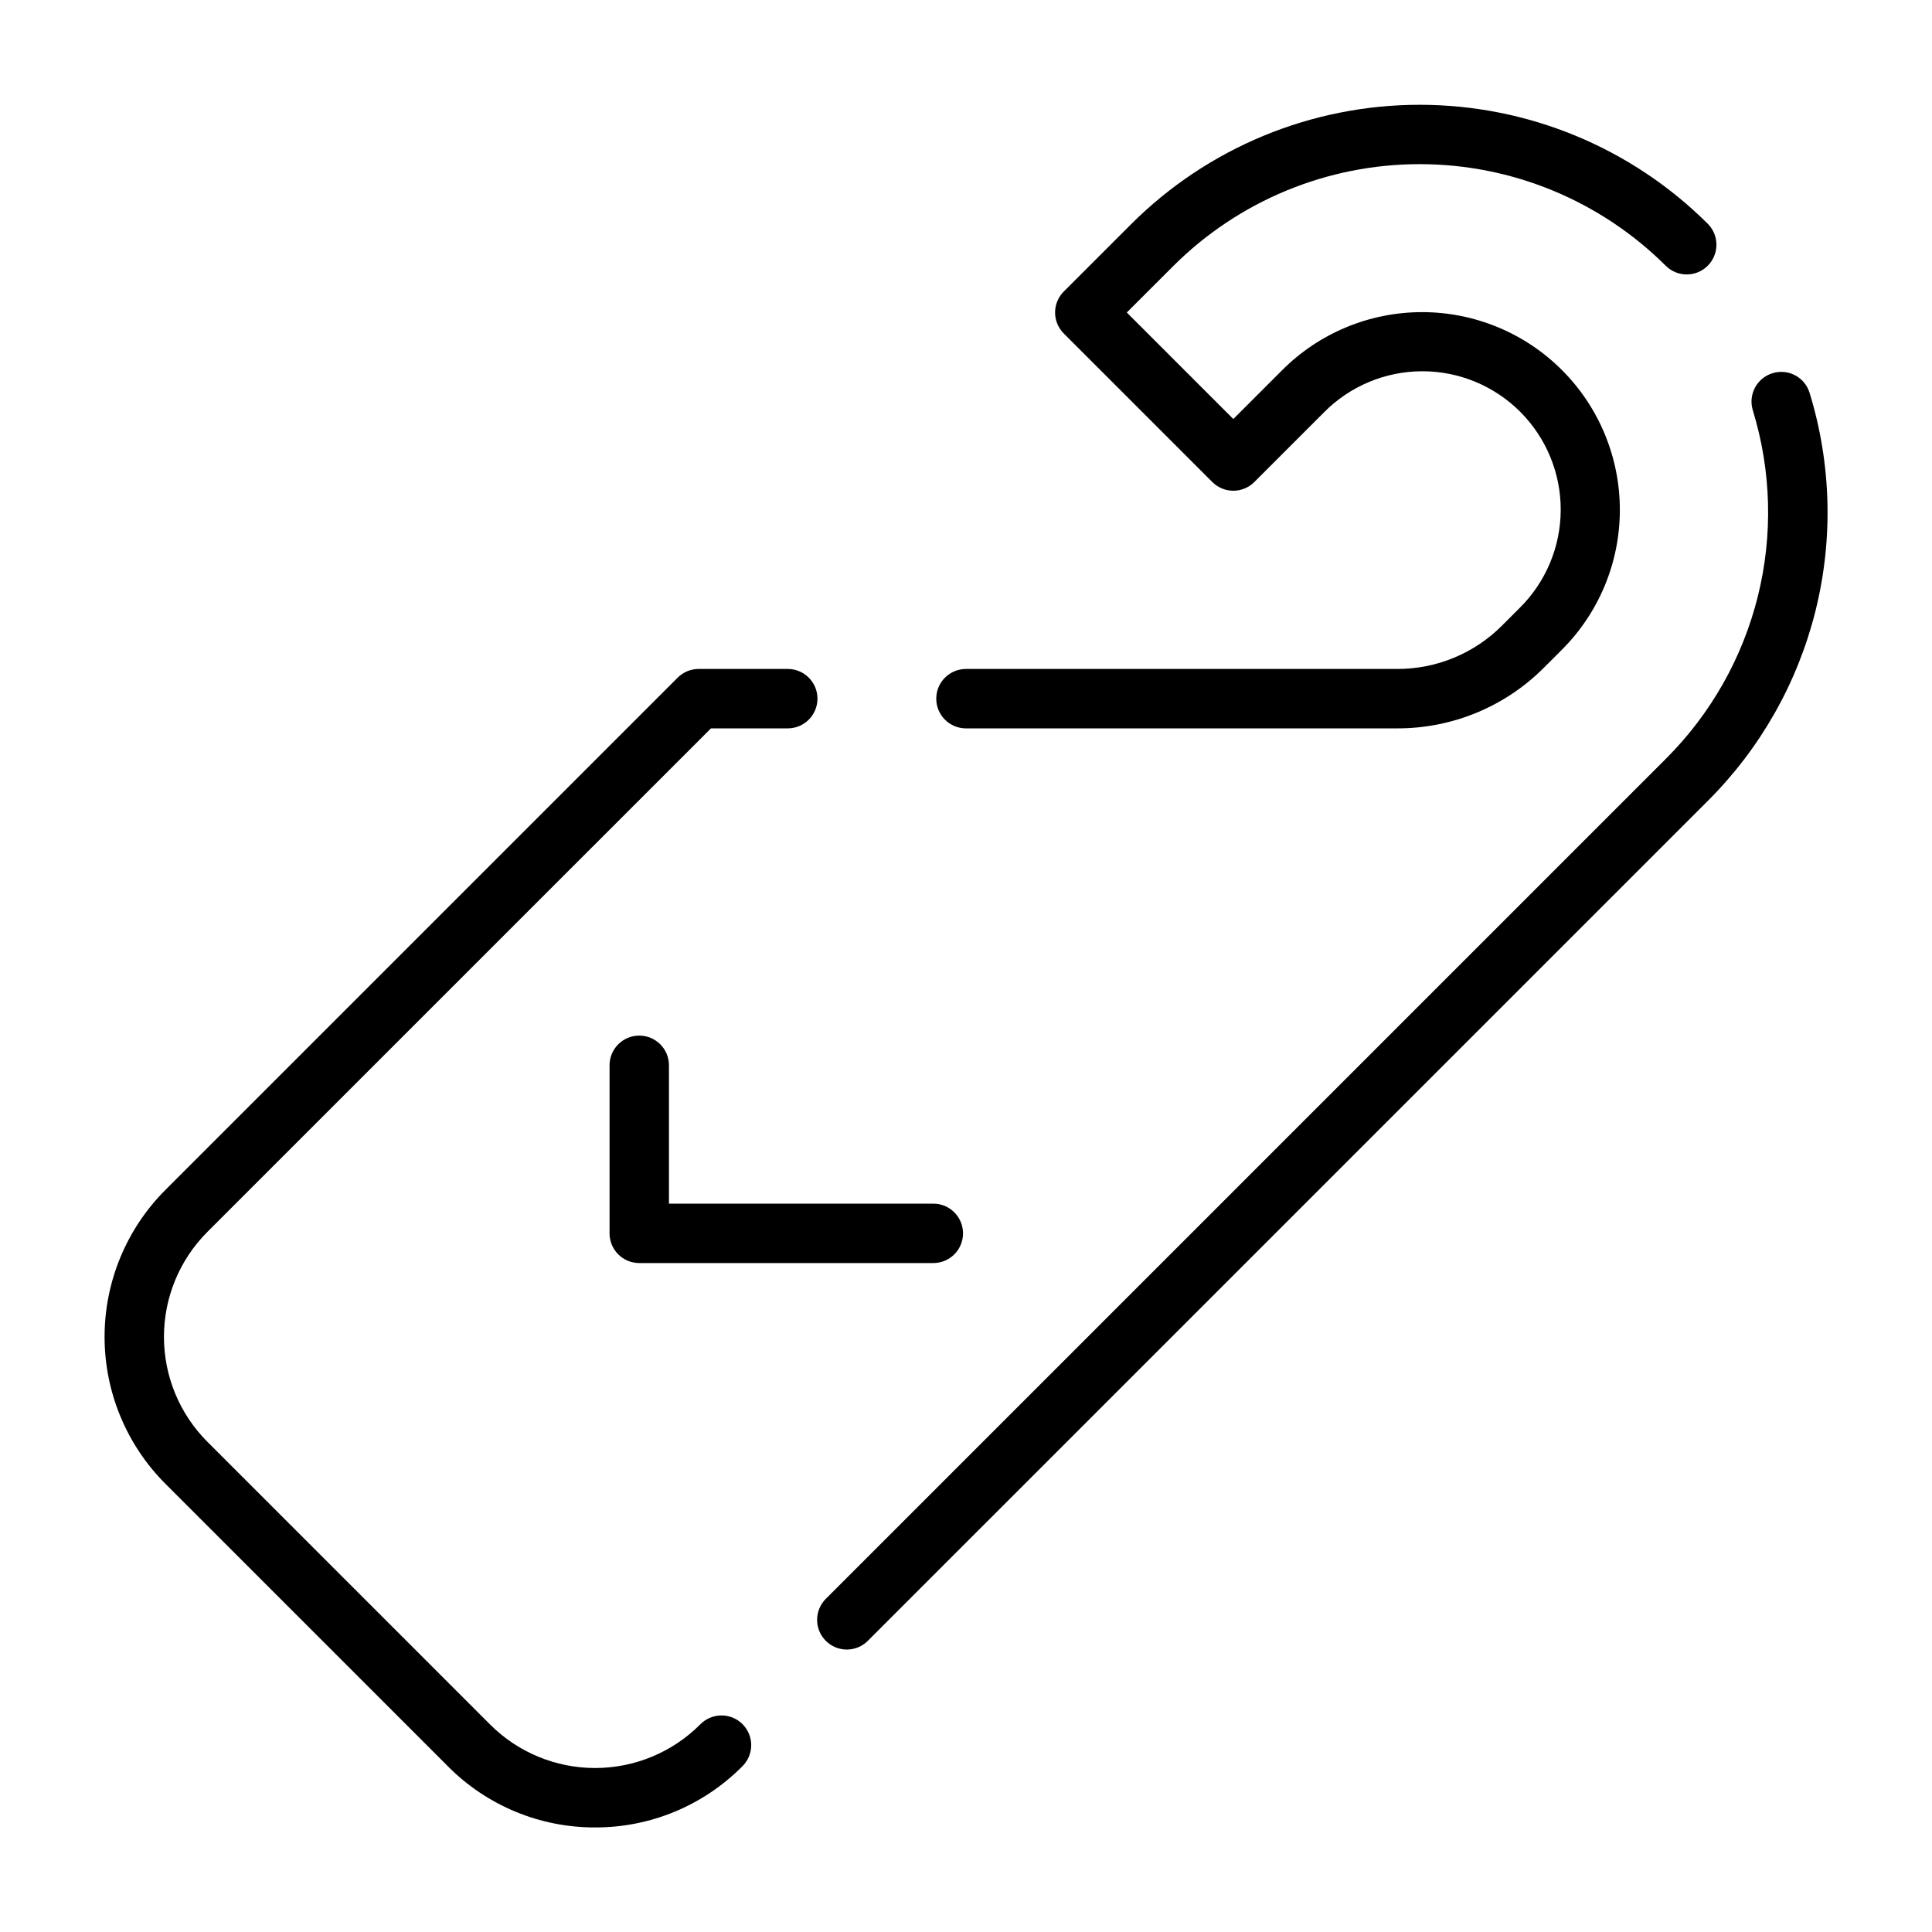 <?xml version="1.0" encoding="UTF-8"?>
<!-- Uploaded to: SVG Repo, www.svgrepo.com, Generator: SVG Repo Mixer Tools -->
<svg fill="#000000" width="800px" height="800px" version="1.1" viewBox="144 144 512 512" xmlns="http://www.w3.org/2000/svg">
 <g>
  <path d="m542.09 309.75c-7.367 7.406-17.391 11.559-27.836 11.531h-114.26c-4.348 0-7.875 3.523-7.875 7.871 0 4.348 3.527 7.875 7.875 7.875h114.26c14.625 0.039 28.656-5.773 38.965-16.145l4.606-4.606c9.875-9.816 15.434-23.16 15.453-37.082 0.02-13.926-5.5-27.285-15.348-37.129-9.844-9.848-23.203-15.367-37.125-15.348-13.926 0.016-27.27 5.578-37.086 15.449l-12.875 12.879-28.23-28.23 12.328-12.32c17.328-17.289 40.805-26.996 65.281-26.996 24.477 0 47.953 9.707 65.285 26.996 3.082 3.008 8.012 2.977 11.059-0.07 3.047-3.047 3.078-7.977 0.07-11.062-20.281-20.234-47.762-31.594-76.414-31.594-28.648 0-56.129 11.359-76.414 31.594l-17.891 17.891c-1.477 1.473-2.309 3.477-2.309 5.562 0 2.09 0.832 4.09 2.309 5.566l39.359 39.359c1.477 1.477 3.477 2.309 5.566 2.309 2.086 0 4.09-0.832 5.566-2.309l18.441-18.441c6.859-6.949 16.207-10.879 25.973-10.914 9.766-0.031 19.141 3.832 26.047 10.738s10.77 16.281 10.738 26.047c-0.035 9.766-3.961 19.113-10.914 25.973z"/>
  <path d="m613.74 242.9c-1.996 0.609-3.672 1.988-4.652 3.828-0.98 1.844-1.188 4.004-0.574 6 4.918 16.027 5.375 33.09 1.32 49.359-4.055 16.266-12.465 31.121-24.328 42.965l-222.56 222.56c-1.52 1.469-2.387 3.484-2.402 5.594-0.02 2.113 0.812 4.141 2.305 5.637 1.492 1.492 3.523 2.32 5.633 2.305 2.113-0.02 4.129-0.887 5.594-2.402l222.57-222.56c13.887-13.863 23.73-31.25 28.477-50.289 4.742-19.039 4.207-39.012-1.555-57.766-0.602-2-1.977-3.68-3.82-4.66-1.844-0.98-4.004-1.188-6-0.57z"/>
  <path d="m301.71 628.29c14.621 0.039 28.652-5.777 38.965-16.145 1.52-1.469 2.383-3.484 2.402-5.594 0.02-2.113-0.812-4.144-2.305-5.637-1.492-1.492-3.523-2.324-5.637-2.305-2.109 0.02-4.125 0.883-5.594 2.402-7.379 7.383-17.391 11.531-27.832 11.531-10.438 0-20.449-4.148-27.832-11.531l-74.898-74.898c-7.383-7.383-11.531-17.395-11.531-27.832 0-10.441 4.148-20.453 11.531-27.836l133.43-133.42h20.355c4.348 0 7.871-3.527 7.871-7.875 0-4.348-3.523-7.871-7.871-7.871h-23.617c-2.086 0-4.09 0.832-5.562 2.309l-135.73 135.73c-10.34 10.332-16.145 24.348-16.145 38.965 0 14.613 5.805 28.629 16.145 38.961l74.898 74.898v0.004c10.309 10.371 24.336 16.184 38.961 16.145z"/>
  <path d="m321.28 462.98v-36.664c0-4.348-3.523-7.871-7.871-7.871s-7.871 3.523-7.871 7.871v44.535c0 2.086 0.828 4.09 2.305 5.566 1.477 1.477 3.481 2.305 5.566 2.305h77.93c4.348 0 7.871-3.523 7.871-7.871s-3.523-7.871-7.871-7.871z"/>
 </g>
</svg>